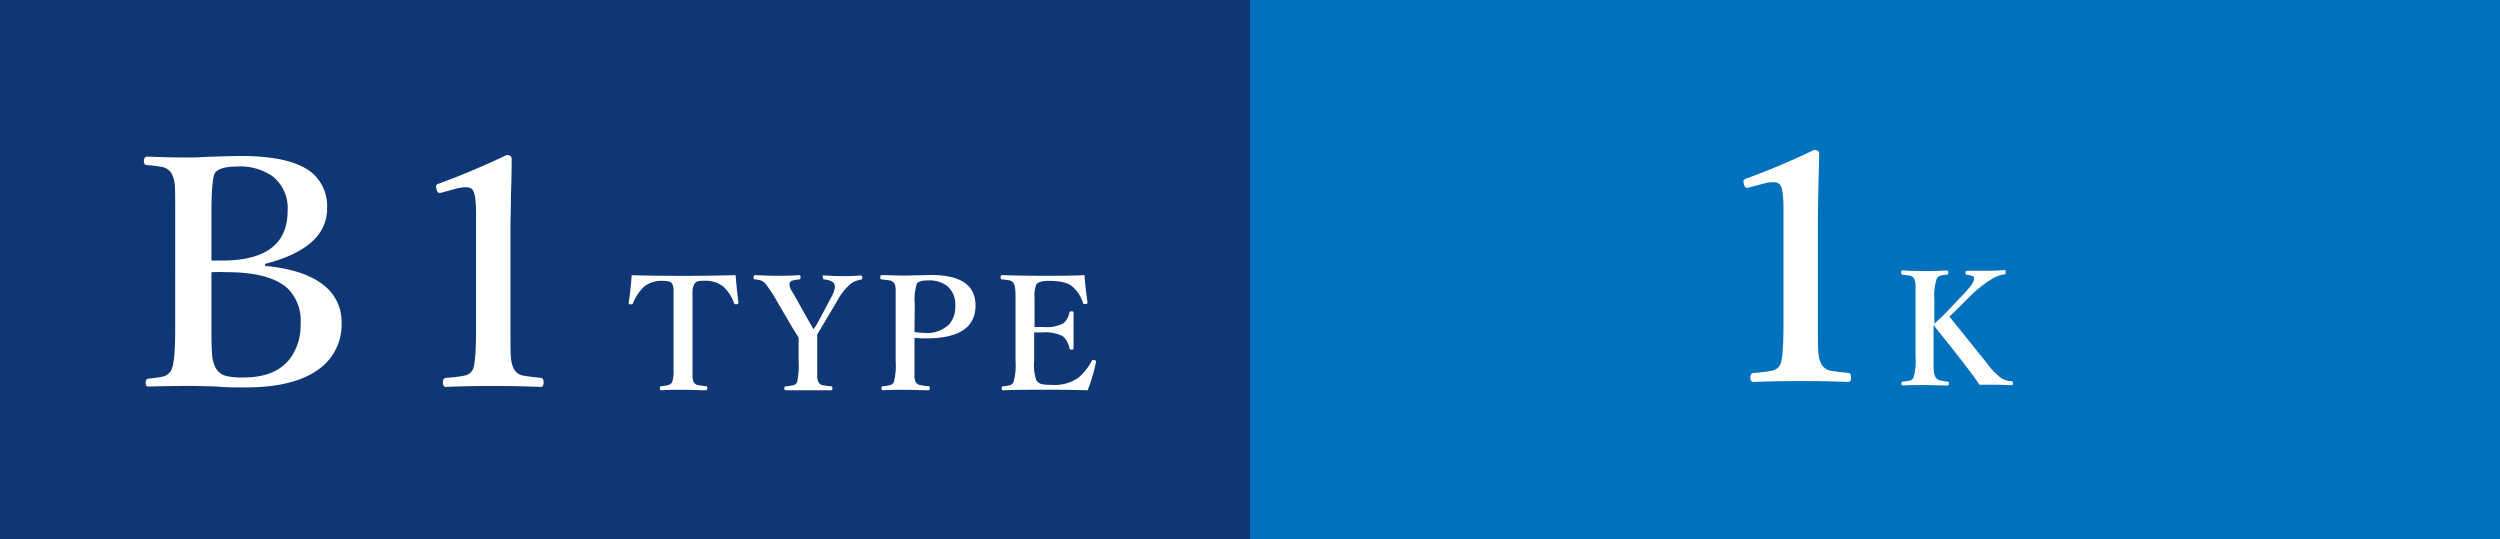 <svg xmlns="http://www.w3.org/2000/svg" viewBox="0 0 380 82"><rect x="0" y="0" width="380" height="82" fill="#808080" stroke="none"/><defs><style>.cls-1{fill:#0f3675;}.cls-2{fill:#fff;}.cls-3{fill:#0071bc;}</style></defs><g id="レイヤー_2" data-name="レイヤー 2"><g id="レイヤー_1-2" data-name="レイヤー 1"><rect class="cls-1" width="190" height="82"/><path class="cls-2" d="M40.3,40.42q6,.55,9,3a7,7,0,0,1,2.62,5.63,8.28,8.28,0,0,1-3.51,7.1q-3.75,2.75-11.18,2.74c-1.47,0-2.91,0-4.32-.14-2-.06-3.31-.09-4-.09q-2.2,0-6.4.09c-.25,0-.37-.19-.37-.58s.12-.58.37-.61a22.07,22.07,0,0,0,2.3-.33A2,2,0,0,0,26,56.33c.42-.7.63-2.83.63-6.37V32.54c0-2.53,0-4.08-.09-4.64A4.07,4.07,0,0,0,26,26.24a2.19,2.19,0,0,0-1.41-.87,21.5,21.5,0,0,0-2.3-.28c-.28,0-.42-.24-.42-.61s.16-.68.47-.68q3.2.14,6.49.14c.47,0,1.14,0,2-.07,1.06-.05,1.71-.07,1.94-.07,1.86-.06,3.16-.09,3.89-.09q7.53,0,10.67,2.48a6.64,6.64,0,0,1,2.39,5.49q0,6-9.42,8.43Zm-8.16-.82c.48,0,1,0,1.64,0q9.94,0,9.94-7.57a6.16,6.16,0,0,0-2.27-5.22,8.61,8.61,0,0,0-5.37-1.5q-2.74,0-3.42,1-.52.92-.52,6.14Zm0,1.78V50q0,2.84.09,3.75A5.13,5.13,0,0,0,32.82,56a2.6,2.6,0,0,0,1.73,1.19,11.43,11.43,0,0,0,2.44.19c3.35,0,5.75-1,7.22-3.05a8.53,8.53,0,0,0,1.48-5.15,6.84,6.84,0,0,0-2-5.37q-2.74-2.45-9.31-2.44C33.67,41.33,32.94,41.35,32.14,41.38Z"/><path class="cls-2" d="M77,23.57c.52,0,.77.18.77.56,0,.86,0,2.73-.11,5.62,0,1.93-.07,3.59-.07,5v15c0,2.5,0,4.08.09,4.76a4.39,4.39,0,0,0,.45,1.61,2,2,0,0,0,1.59,1c.31.07,1.14.17,2.48.31.28,0,.43.27.43.7s-.15.68-.43.68q-3.34-.13-7.1-.14t-7.29.14c-.33,0-.49-.22-.49-.68s.16-.67.49-.7a20.41,20.41,0,0,0,2.75-.33,1.74,1.74,0,0,0,1.31-.94q.5-1,.49-6.37V32.59c0-2-.16-3.24-.49-3.68-.17-.3-.55-.45-1.13-.45a6.16,6.16,0,0,0-1.68.29l-1.88.51a1.46,1.46,0,0,1-.35.07c-.24,0-.4-.19-.49-.58a2.11,2.11,0,0,1-.07-.43c0-.18.17-.33.51-.44Q71.59,26.13,77,23.57Z"/><path class="cls-2" d="M111.81,41.82c.13,1.57.27,3,.44,4.16q0,.23-.27.27h-.17a.22.22,0,0,1-.23-.16,6.1,6.1,0,0,0-1.69-2.57,4.4,4.4,0,0,0-2.93-.84,3.49,3.49,0,0,0-.84.06.92.92,0,0,0-.57.42,2.76,2.76,0,0,0-.29,1.28c0,.27,0,.85,0,1.74V54.9c0,1.37,0,2.16,0,2.38a2.47,2.47,0,0,0,.19.81,1.05,1.05,0,0,0,.75.47c.14,0,.51.08,1.11.14.14,0,.21.12.21.3s-.08.32-.24.32c-1,0-2.2-.07-3.46-.07s-2.36,0-3.32.07c-.14,0-.21-.1-.21-.29s.07-.32.21-.33a7.65,7.65,0,0,0,1.1-.18.92.92,0,0,0,.56-.43,4.8,4.8,0,0,0,.22-1.77V46.19c0-1.18,0-1.93,0-2.27a2.09,2.09,0,0,0-.22-.8c-.16-.28-.61-.43-1.36-.43a4.34,4.34,0,0,0-2.86.84,7.12,7.12,0,0,0-1.73,2.57.23.23,0,0,1-.23.16h-.15q-.27,0-.27-.27c.18-1.11.33-2.5.46-4.16,2.44.07,5.08.1,7.9.1S109.34,41.89,111.81,41.82Z"/><path class="cls-2" d="M121.4,51.33l-1-1.61-2.28-3.89a19.88,19.88,0,0,0-1.8-2.74,1.85,1.85,0,0,0-.69-.47,4.7,4.7,0,0,0-.88-.15c-.14,0-.21-.12-.21-.31s.07-.34.21-.34c1.49.07,2.6.1,3.35.1s2,0,3.39-.1c.13,0,.19.11.19.32s-.06.3-.17.33a4.72,4.72,0,0,0-1.09.19.57.57,0,0,0-.41.41,1.64,1.64,0,0,0,0,.23,1.88,1.88,0,0,0,.26.79c0,.07.14.23.27.46l.24.41,2.16,3.85c.33.54.57,1,.73,1.24a12.88,12.88,0,0,0,.69-1.12l2-3.77a4.07,4.07,0,0,0,.55-1.51,1.35,1.35,0,0,0-.08-.43c-.13-.39-.65-.64-1.55-.75-.14,0-.21-.12-.21-.31a.57.57,0,0,1,0-.29.32.32,0,0,1,.21,0c1.2.07,2.18.1,2.93.1.54,0,1.42,0,2.65-.1.14,0,.21.11.21.32s-.08.31-.24.33a3.14,3.14,0,0,0-1.68.75,9.48,9.48,0,0,0-1.9,2.47l-2.23,3.76c-.13.24-.28.48-.44.74s-.32.52-.36.56l0,1.63V54.9c0,1.38,0,2.19,0,2.42a2.17,2.17,0,0,0,.19.77,1,1,0,0,0,.74.49c.14,0,.54.08,1.2.14.12,0,.18.12.18.31s-.06.29-.18.29l-1.95,0-1.62,0-1.78,0-1.54,0c-.17,0-.25-.1-.25-.29s.07-.29.21-.31a7.59,7.59,0,0,0,1.18-.17.86.86,0,0,0,.55-.46,11.44,11.44,0,0,0,.24-3.19V52.36Z"/><path class="cls-2" d="M139,51.35v3.53c0,1.39,0,2.2,0,2.42a2.11,2.11,0,0,0,.19.77,1,1,0,0,0,.76.48,12,12,0,0,0,1.2.15c.12,0,.19.12.19.3s-.07.32-.22.32c-1.14,0-2.32-.07-3.51-.07s-2.41,0-3.43.07c-.13,0-.19-.11-.19-.32s.07-.3.21-.3a4.91,4.91,0,0,0,1.12-.17.91.91,0,0,0,.55-.46,10.31,10.31,0,0,0,.27-3.19V46.19c0-1.25,0-2,0-2.3a2.3,2.3,0,0,0-.2-.82,1.12,1.12,0,0,0-.79-.46c-.14,0-.52-.08-1.14-.14q-.21,0-.21-.33c0-.21.07-.32.21-.32,1.06,0,2.25.07,3.58.07l3.94-.09q6.75,0,6.75,4.63,0,5-7.49,5A15.64,15.64,0,0,1,139,51.35Zm0-.89a8.32,8.32,0,0,0,1.54.14,4.74,4.74,0,0,0,3.77-1.34,4,4,0,0,0,.89-2.71A3.7,3.7,0,0,0,144,43.49a4.5,4.5,0,0,0-2.92-.87c-.92,0-1.5.17-1.72.5a8,8,0,0,0-.32,3.07Z"/><path class="cls-2" d="M165.33,59.32c-2.11-.06-4.22-.08-6.31-.08s-4.42,0-6.56.08c-.14,0-.21-.1-.21-.29s.07-.29.21-.31a7,7,0,0,0,1.09-.17.92.92,0,0,0,.49-.46,9,9,0,0,0,.32-3.19V46.19c0-1.21,0-2-.06-2.32a2.28,2.28,0,0,0-.24-.83.92.92,0,0,0-.64-.43,9,9,0,0,0-1.11-.14c-.14,0-.22-.12-.22-.31s.08-.34.22-.34q2.83.1,6.37.1c2.24,0,4.3,0,6.16-.1.12,1.51.27,2.87.46,4.08V46c0,.12-.09.19-.27.22h-.11c-.16,0-.26,0-.3-.17A5.5,5.5,0,0,0,163,43.56c-.64-.58-1.84-.87-3.59-.87-1.05,0-1.69.2-1.91.6a4.68,4.68,0,0,0-.25,2V49.7l1.35,0a5.49,5.49,0,0,0,3-.53,2.67,2.67,0,0,0,.94-1.64c0-.14.14-.21.35-.21s.29.08.29.24c0,1.11,0,2,0,2.53,0,.74,0,1.67,0,2.78,0,.18-.1.27-.29.27a.32.32,0,0,1-.35-.24,3.06,3.06,0,0,0-1-1.8,5.8,5.8,0,0,0-3-.58h-1.35V54.9a7,7,0,0,0,.34,2.91,1.4,1.4,0,0,0,1,.61,8.54,8.54,0,0,0,1.34.08A6.27,6.27,0,0,0,164,57.35a9,9,0,0,0,1.92-2.44c.07-.13.15-.2.24-.2l.15,0c.19.06.28.14.28.23a.59.59,0,0,1,0,.11A26.26,26.26,0,0,1,165.33,59.32Z"/><rect class="cls-3" x="190" width="190" height="82"/><path class="cls-2" d="M275.73,22.8c.52,0,.78.18.78.56,0,.86-.06,2.73-.12,5.62-.05,1.93-.07,3.59-.07,5V49c0,2.5,0,4.09.09,4.76a4.5,4.5,0,0,0,.45,1.62,2.11,2.11,0,0,0,1.59,1q.46.09,2.49.3c.28,0,.42.27.42.7s-.14.68-.42.68q-3.36-.14-7.11-.14t-7.29.14c-.32,0-.49-.22-.49-.68s.17-.67.49-.7a20.41,20.41,0,0,0,2.75-.33,1.76,1.76,0,0,0,1.31-.93c.33-.68.49-2.8.49-6.38V31.82c0-2-.16-3.24-.49-3.68-.17-.3-.55-.44-1.13-.44a6.16,6.16,0,0,0-1.68.28l-1.88.51a1.46,1.46,0,0,1-.35.07c-.23,0-.4-.19-.49-.58a2.11,2.11,0,0,1-.07-.43c0-.18.17-.33.51-.44Q270.34,25.36,275.73,22.8Z"/><path class="cls-2" d="M293.9,49.41v4.72c0,1.27,0,2.07.06,2.41a1.88,1.88,0,0,0,.24.78,1.11,1.11,0,0,0,.69.49A8.28,8.28,0,0,0,296,58c.16,0,.24.12.24.31s-.08.29-.24.29c-1.14,0-2.29-.07-3.44-.07s-2.29,0-3.28.07c-.18,0-.27-.1-.27-.29s.07-.29.21-.31a9.71,9.71,0,0,0,1.11-.16.9.9,0,0,0,.54-.47,9.36,9.36,0,0,0,.29-3.19v-8.7q0-1.89,0-2.31a2.53,2.53,0,0,0-.22-.82,1,1,0,0,0-.69-.46c-.16,0-.53-.08-1.12-.14-.11,0-.16-.12-.16-.31s.07-.34.21-.34c1.38.07,2.52.1,3.41.1s1.93,0,3.29-.1c.17,0,.26.11.26.32a.41.41,0,0,1-.06.27.45.45,0,0,1-.22.06,4.89,4.89,0,0,0-1,.18.9.9,0,0,0-.47.42,8.19,8.19,0,0,0-.37,3.13v3.71c.69-.6,1.29-1.18,1.81-1.72l2.68-2.81c1-1.07,1.54-1.81,1.54-2.22a.78.78,0,0,0,0-.26c-.06-.2-.42-.34-1.08-.41q-.21,0-.21-.33c0-.19.07-.29.21-.29.6,0,1.53,0,2.79,0,.75,0,1.72,0,2.92-.1.13,0,.19.11.19.32s-.06.31-.19.33a5.07,5.07,0,0,0-2.1.82,18.52,18.52,0,0,0-3,2.38l-2.28,2.27c-.35.35-.67.67-1,.94l5.73,7.12a10.44,10.44,0,0,0,2.22,2.29,3.49,3.49,0,0,0,1.56.43c.11,0,.16.12.16.31s-.06.29-.19.29c-.92,0-1.7-.07-2.33-.07l-2.57,0q-.89-1.32-1.89-2.61l-1.76-2.28Q294.86,50.63,293.9,49.41Z"/></g></g></svg>